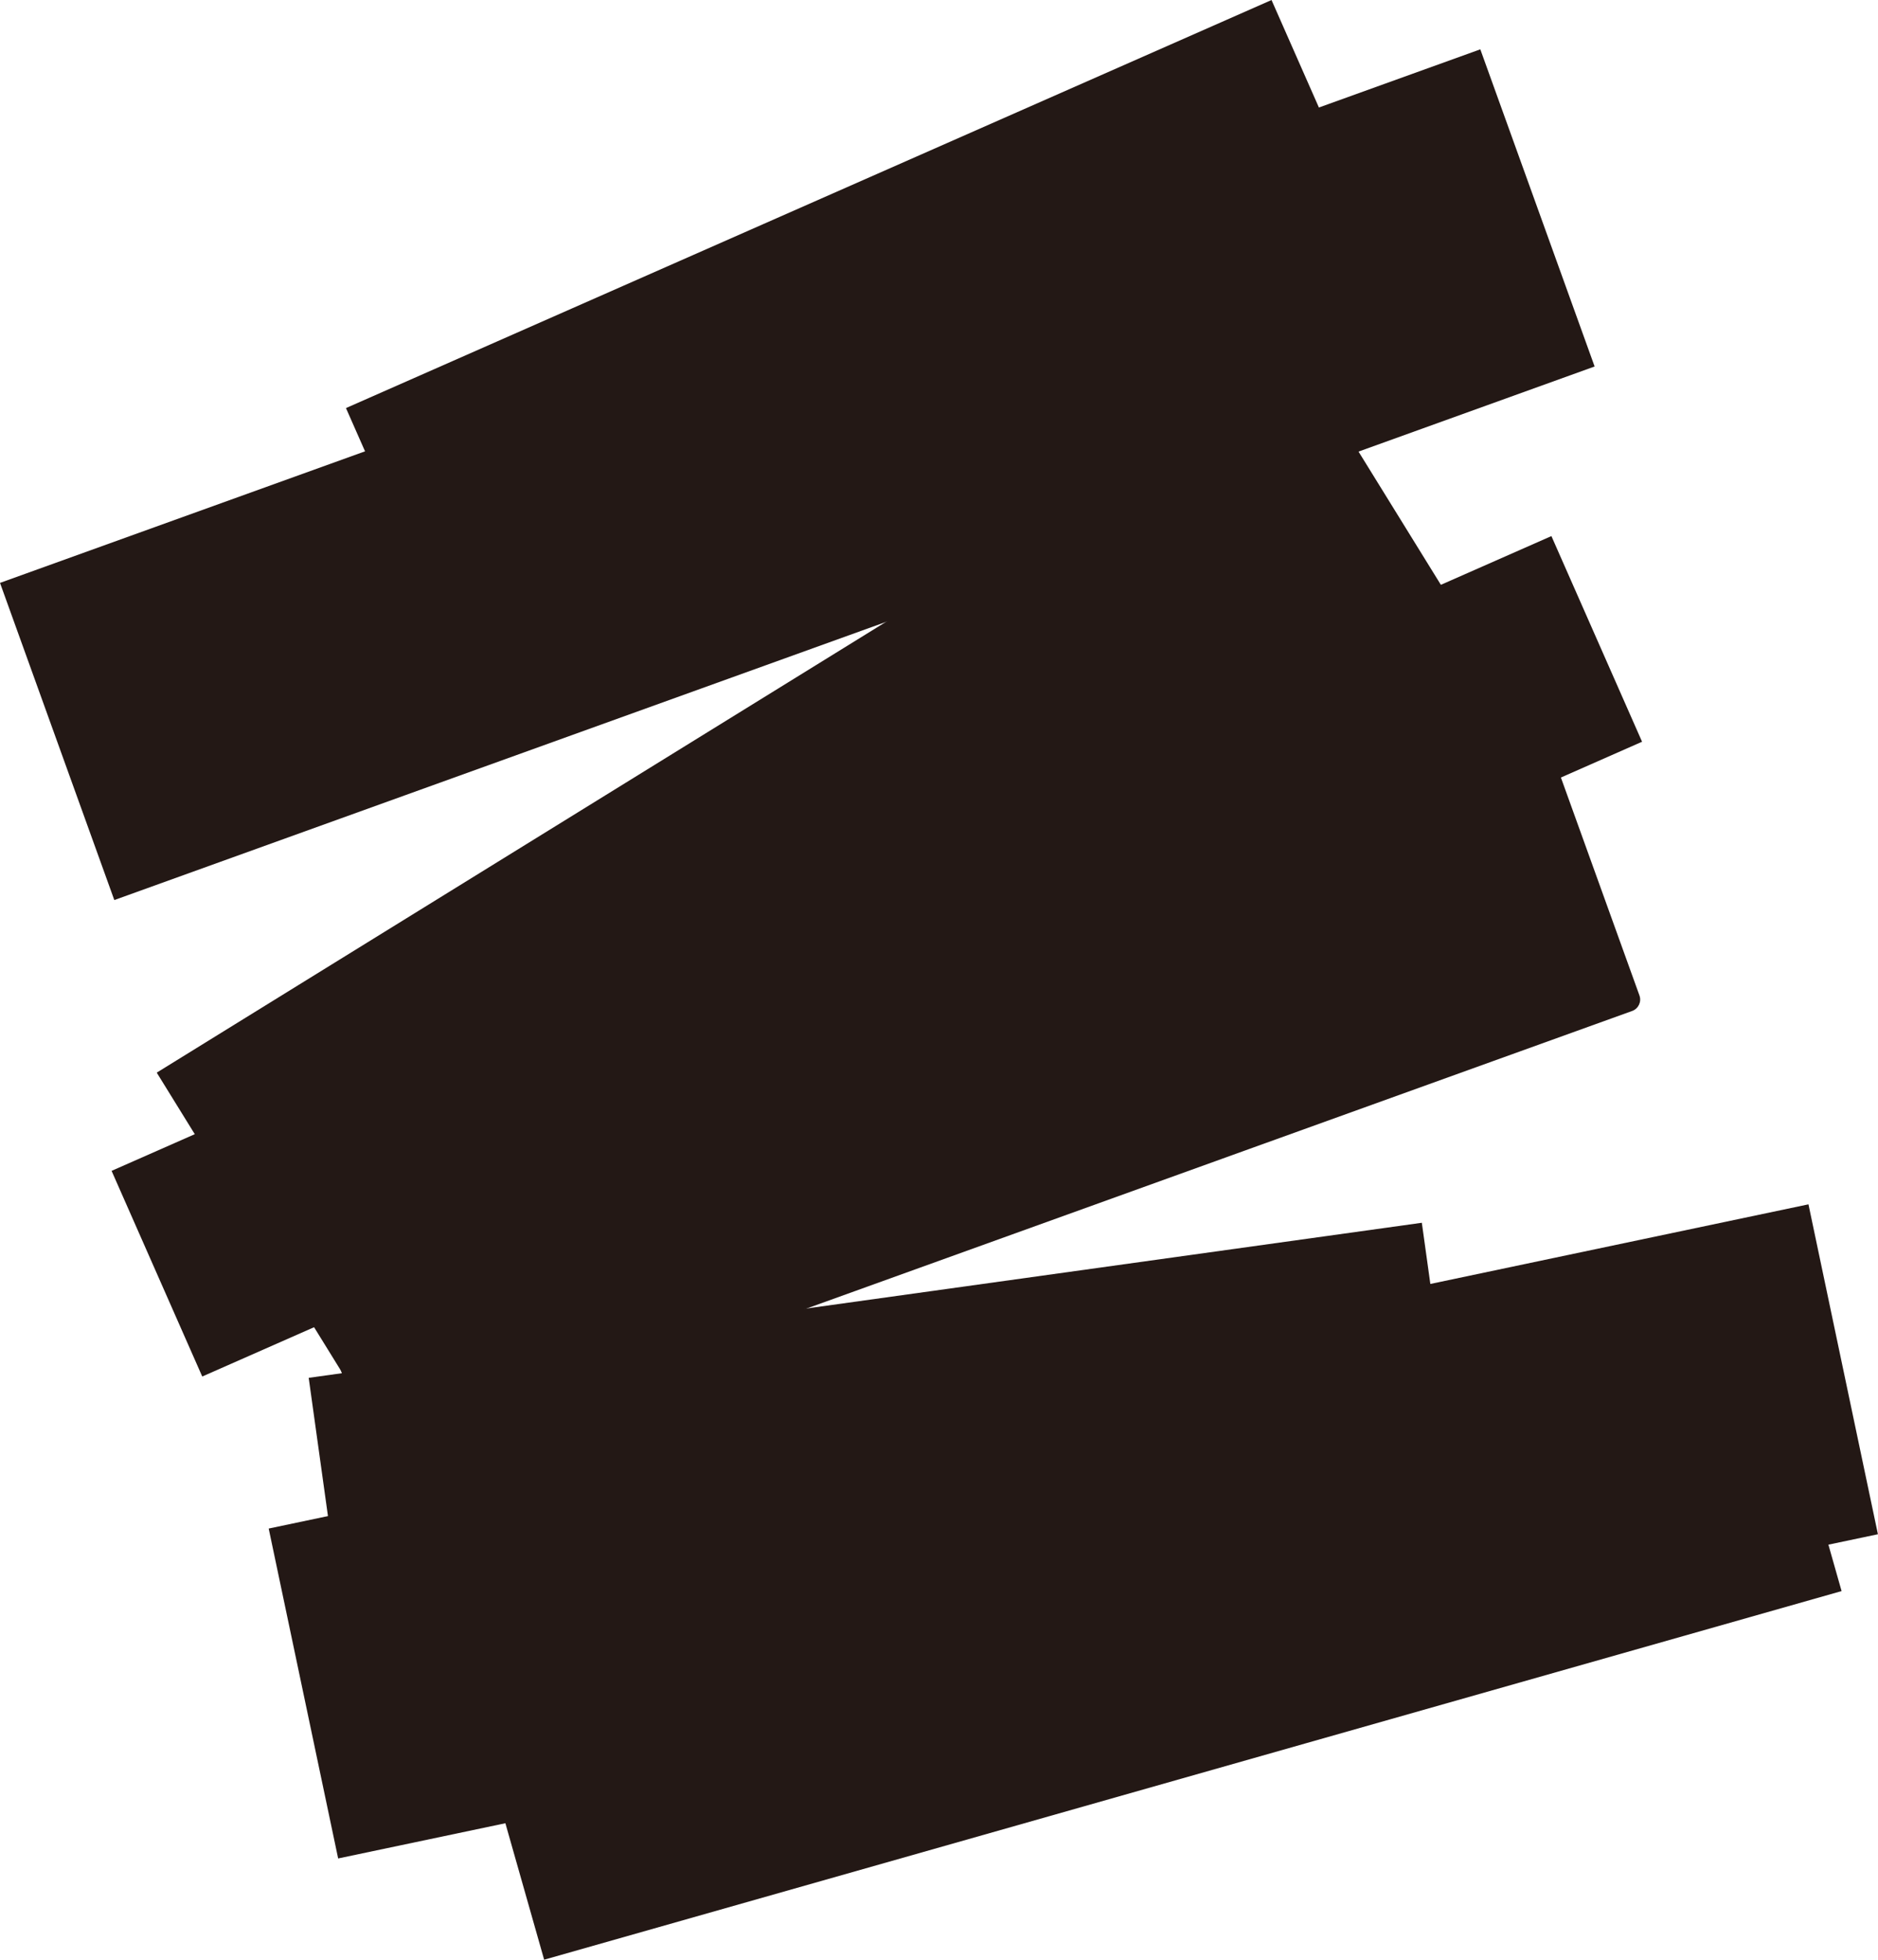 <svg xmlns="http://www.w3.org/2000/svg" viewBox="0 0 111.64 116.49"><defs><style>.cls-1{fill:#231815;}</style></defs><g id="图层_2" data-name="图层 2"><g id="图层_1-2" data-name="图层 1"><rect class="cls-1" x="16.51" y="53.99" width="80.18" height="20.04" rx="0.72" transform="translate(-18.36 22.99) rotate(-19.82)"/><rect class="cls-1" x="0.63" y="18.19" width="93.54" height="20.04" transform="translate(-6.76 17.75) rotate(-19.82)"/><rect class="cls-1" x="22.05" y="11.28" width="60.13" height="20.04" transform="translate(-4.16 22.83) rotate(-23.79)"/><rect class="cls-1" x="10.35" y="40.69" width="80.18" height="26.73" transform="translate(-20.88 34.59) rotate(-31.72)"/><rect class="cls-1" x="5.35" y="50.17" width="93.54" height="13.36" transform="translate(-18.5 25.85) rotate(-23.79)"/><rect class="cls-1" x="19.06" y="77.22" width="66.81" height="14.94" transform="translate(-11.18 8.05) rotate(-7.93)"/><rect class="cls-1" x="28.99" y="92.43" width="80.18" height="13.36" transform="translate(-24.45 22.65) rotate(-15.86)"/><rect class="cls-1" x="17.04" y="81" width="93.54" height="20.04" transform="translate(-17.39 15.11) rotate(-11.89)"/></g></g></svg>